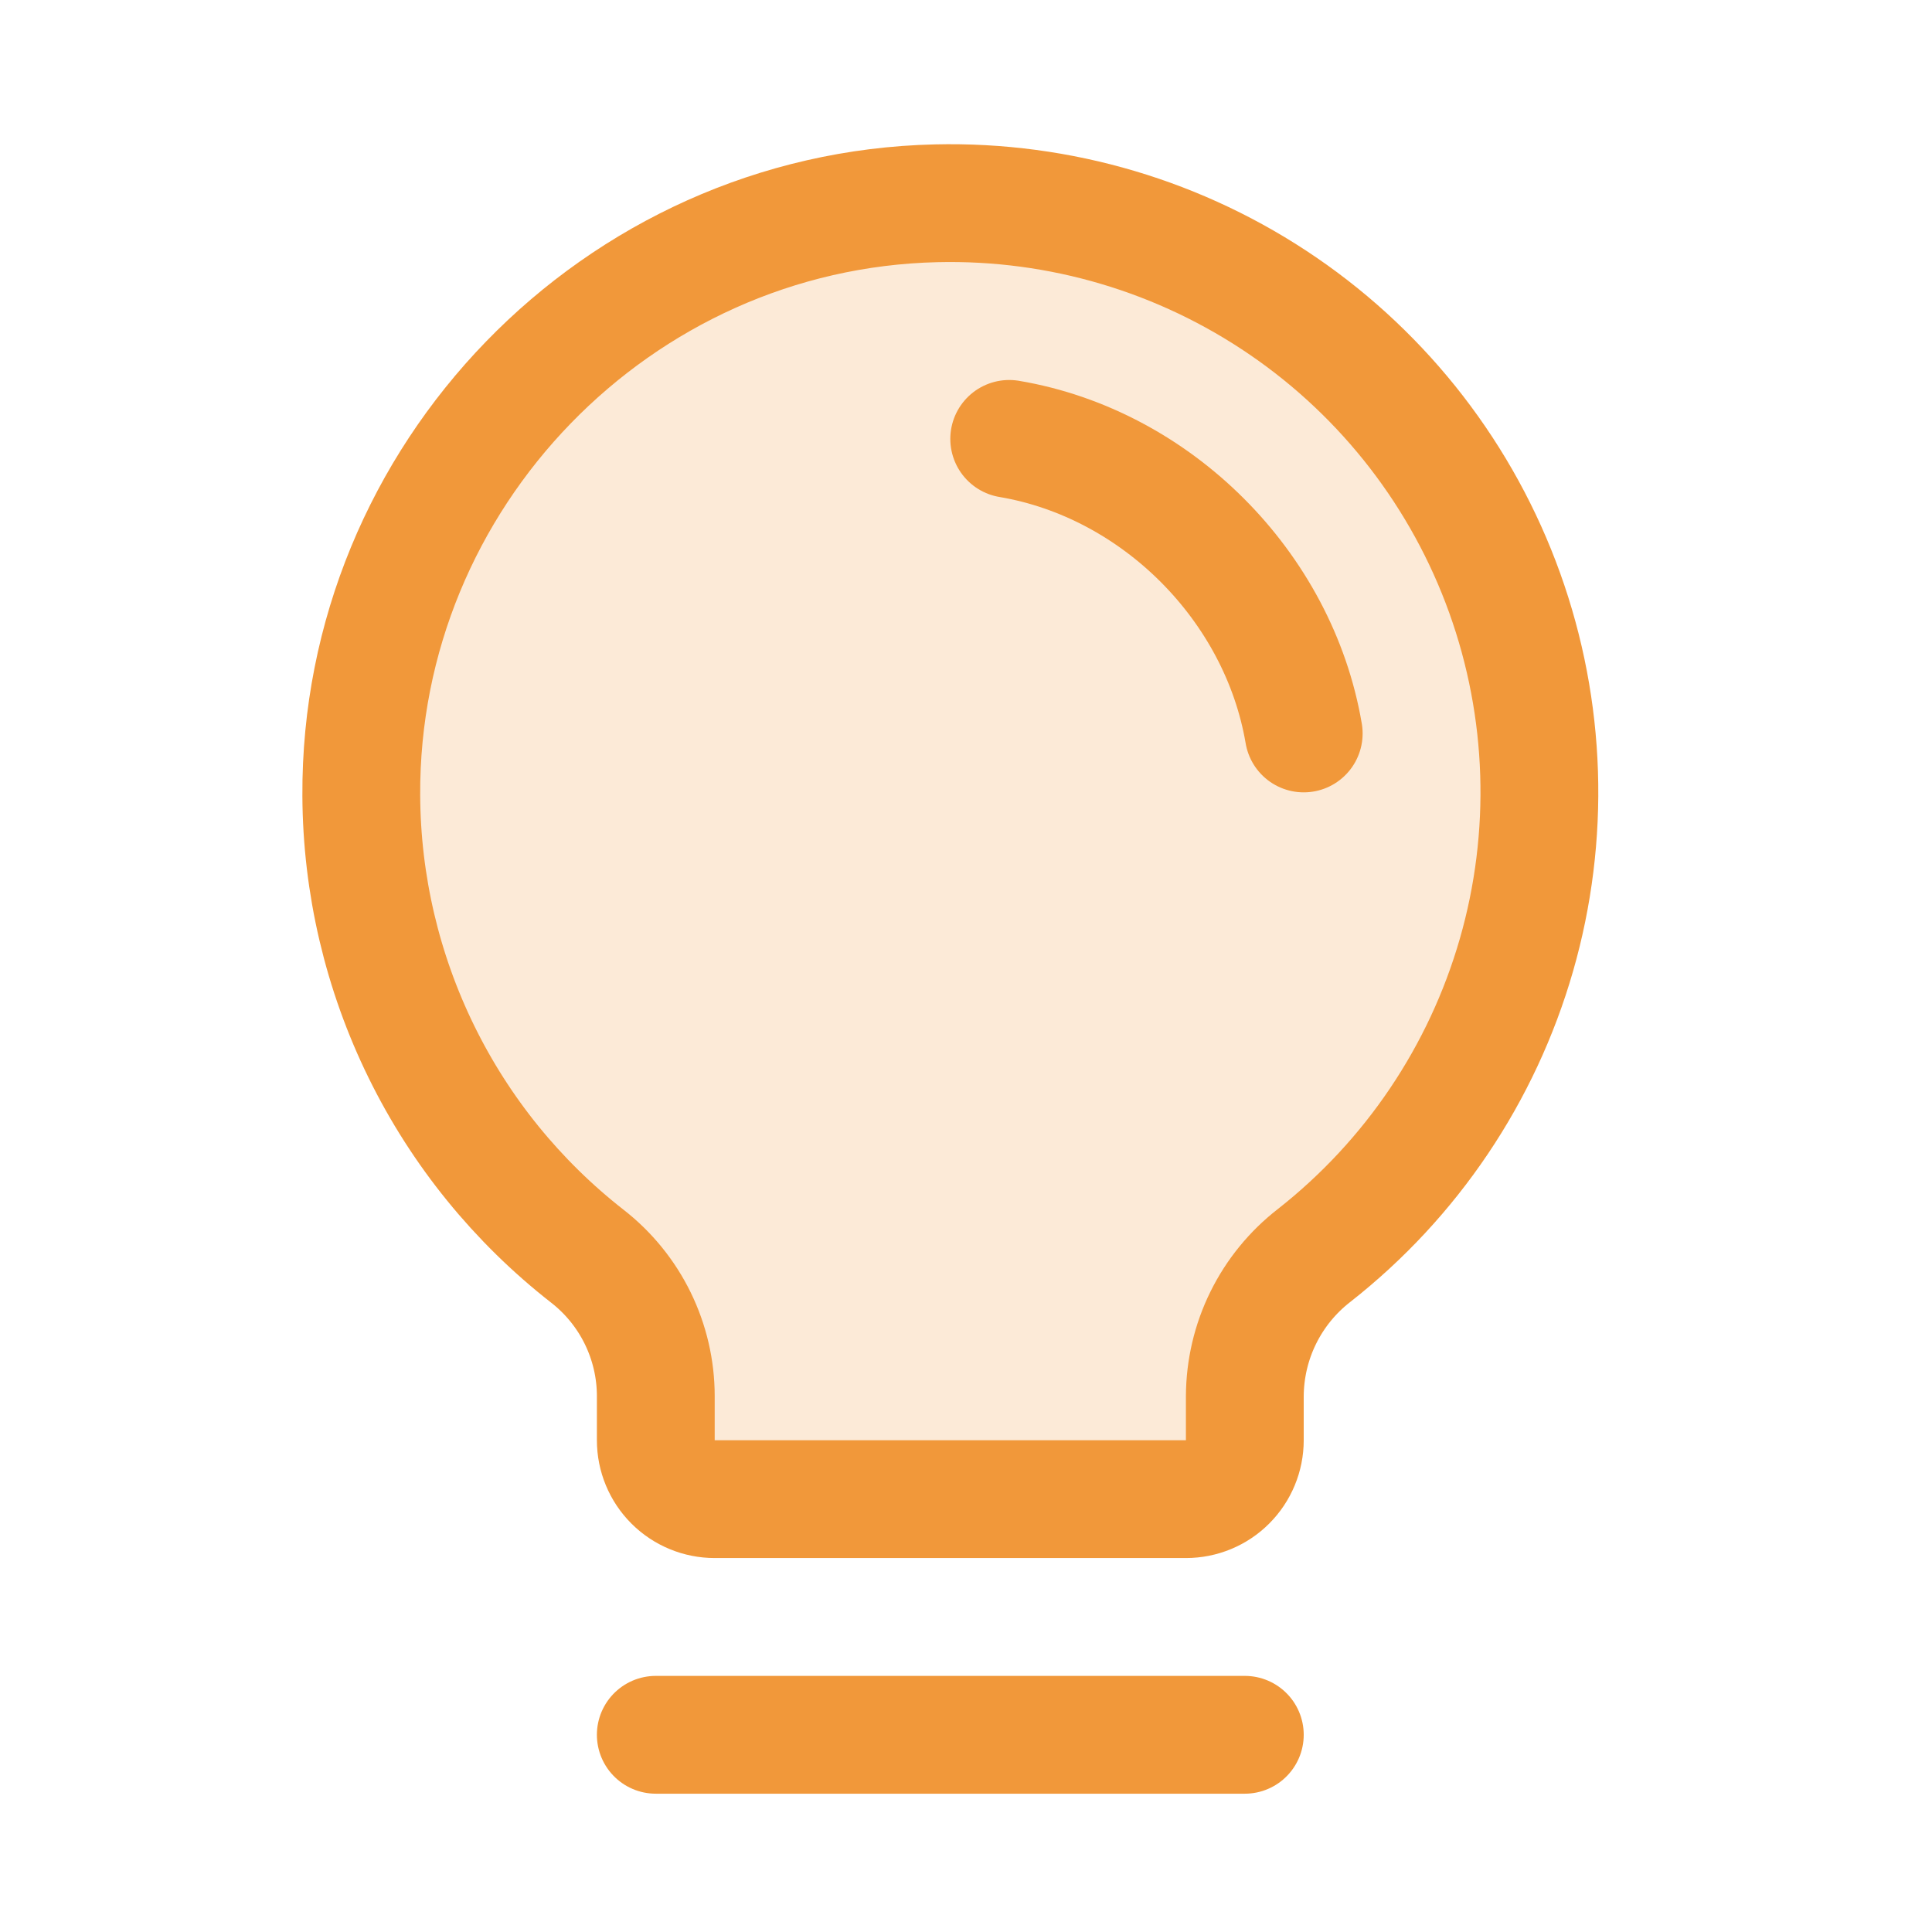 <svg width="41" height="41" viewBox="0 0 41 41" fill="none" xmlns="http://www.w3.org/2000/svg">
<g clip-path="url(#clip0_3574_862)">
<path opacity="0.2" d="M12.464 26.658C10.978 25.497 9.774 24.015 8.944 22.322C8.113 20.629 7.676 18.77 7.667 16.885C7.63 10.11 13.092 4.471 19.866 4.314C22.491 4.251 25.069 5.016 27.235 6.5C29.401 7.984 31.044 10.113 31.932 12.584C32.82 15.056 32.907 17.744 32.181 20.267C31.455 22.79 29.953 25.021 27.887 26.643C27.432 26.996 27.063 27.448 26.808 27.965C26.553 28.482 26.42 29.05 26.417 29.627V30.564C26.417 30.896 26.285 31.214 26.051 31.448C25.817 31.683 25.499 31.814 25.167 31.814H15.167C14.836 31.814 14.518 31.683 14.283 31.448C14.049 31.214 13.917 30.896 13.917 30.564V29.627C13.917 29.054 13.785 28.489 13.534 27.975C13.282 27.46 12.916 27.01 12.464 26.658Z" fill="#F1983A"/>
<path d="M13.917 36.815H26.417" stroke="#F1983A" stroke-width="2.5" stroke-linecap="round" stroke-linejoin="round"/>
<path d="M12.464 26.658C10.978 25.497 9.774 24.015 8.944 22.322C8.113 20.629 7.676 18.77 7.667 16.885C7.63 10.11 13.092 4.471 19.866 4.314C22.491 4.251 25.069 5.016 27.235 6.5C29.401 7.984 31.044 10.113 31.932 12.584C32.82 15.056 32.907 17.744 32.181 20.267C31.455 22.79 29.953 25.021 27.887 26.643C27.432 26.996 27.063 27.448 26.808 27.965C26.553 28.482 26.42 29.05 26.417 29.627V30.564C26.417 30.896 26.285 31.214 26.051 31.448C25.817 31.683 25.499 31.814 25.167 31.814H15.167C14.836 31.814 14.518 31.683 14.283 31.448C14.049 31.214 13.917 30.896 13.917 30.564V29.627C13.917 29.054 13.785 28.489 13.534 27.975C13.282 27.46 12.916 27.01 12.464 26.658Z" stroke="#F1983A" stroke-width="2.5" stroke-linecap="round" stroke-linejoin="round"/>
<path d="M21.417 9.314C24.542 9.841 27.137 12.44 27.667 15.565" stroke="#F1983A" stroke-width="2.5" stroke-linecap="round" stroke-linejoin="round"/>
</g>
<defs>
<clipPath id="clip0_3574_862">
<rect width="40" height="40" fill="white" transform="translate(0.167 0.564)"/>
</clipPath>
</defs>
</svg>
